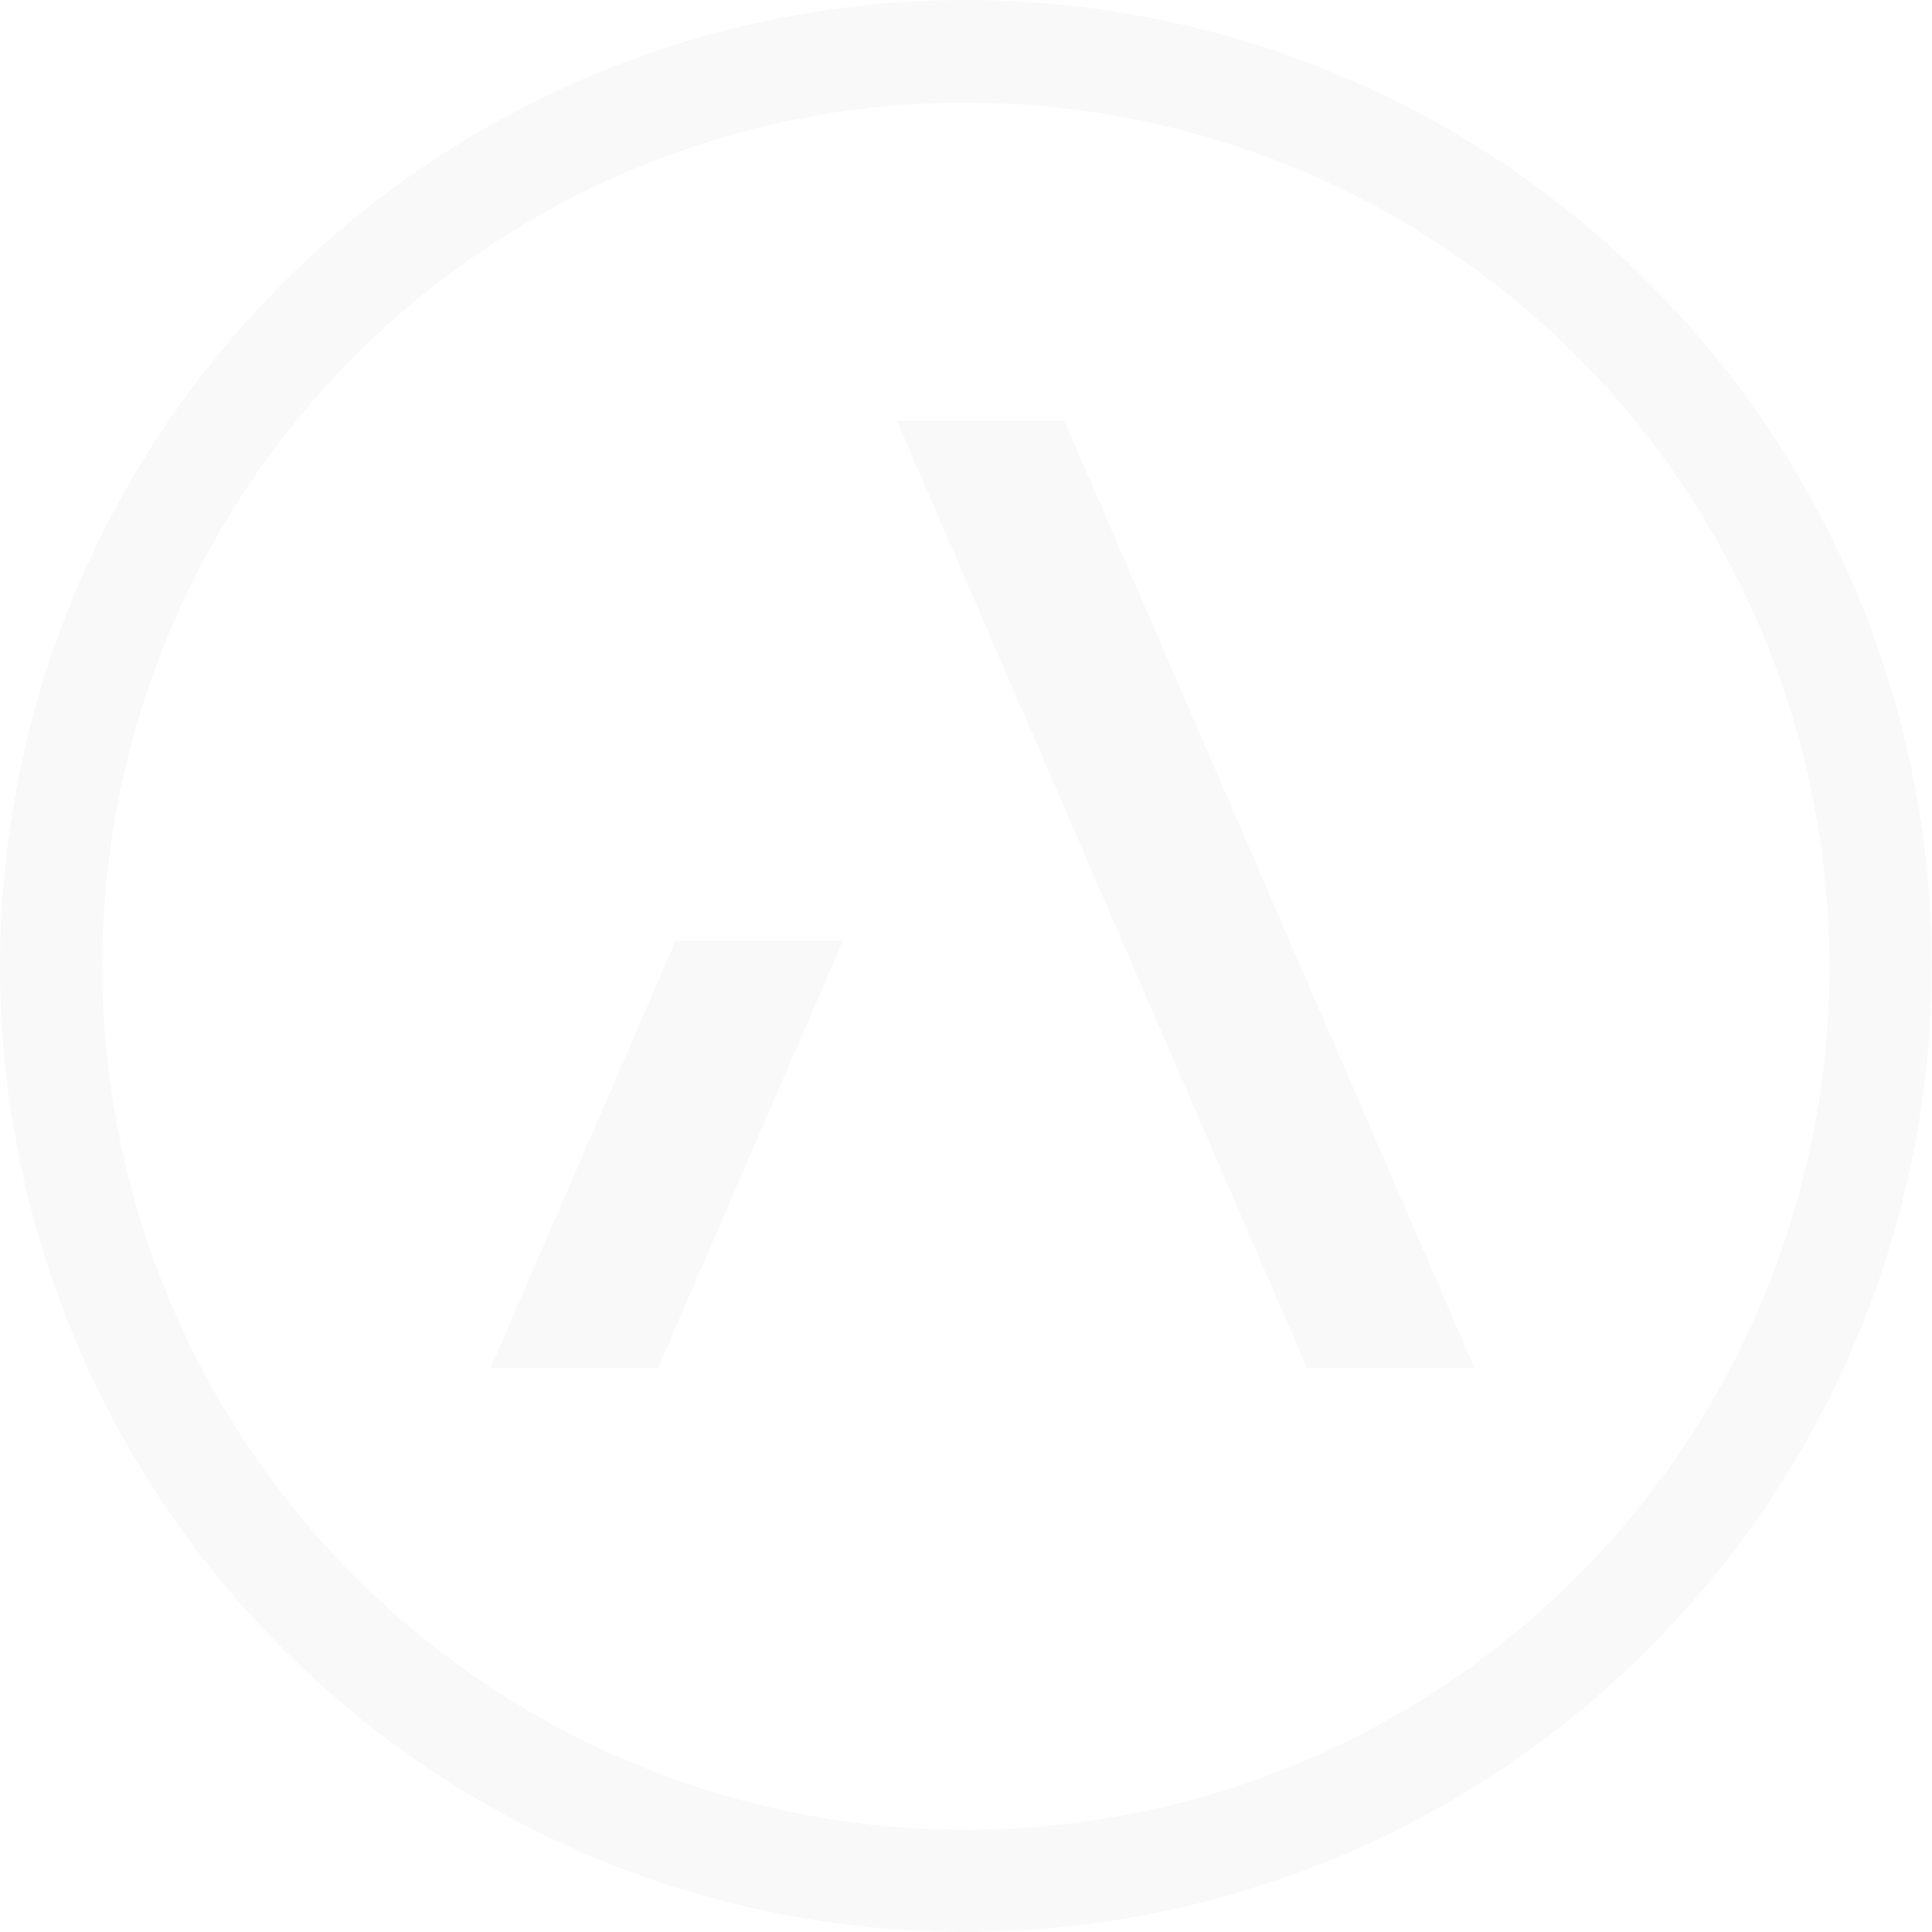 <?xml version="1.0" encoding="UTF-8"?> <svg xmlns="http://www.w3.org/2000/svg" width="934" height="934" viewBox="0 0 934 934" fill="none"><path d="M466.789 49.574C384.232 49.574 303.517 74.117 234.865 120.026C166.214 165.935 112.757 231.138 81.171 307.438C49.584 383.738 41.342 467.681 57.504 548.678C73.619 629.675 113.401 704.041 171.831 762.429C230.215 820.816 304.622 860.555 385.614 876.625C466.605 892.696 550.543 884.407 626.838 852.819C703.133 821.185 768.286 767.678 814.145 699.022C860.005 630.366 884.455 549.645 884.455 467.037C884.316 356.34 840.252 250.201 761.977 171.921C683.657 93.641 577.525 49.666 466.789 49.62V49.574ZM466.789 934C374.425 934 284.179 906.556 207.423 855.213C130.668 803.871 70.811 730.932 35.495 645.607C0.179 560.282 -9.03 466.392 8.973 375.817C26.977 285.243 71.501 202.036 136.792 136.741C202.082 71.446 285.33 26.965 375.898 8.96C466.467 -9.044 560.351 0.212 645.67 35.576C730.99 70.94 803.924 130.801 855.217 207.561C906.51 284.368 933.906 374.62 933.906 466.991C933.768 590.811 884.501 709.567 796.925 797.102C709.349 884.638 590.602 933.862 466.789 934Z" fill="#AAAAAA" fill-opacity="0.07"></path><path d="M712.801 661.263H631.764L433.544 203.371H514.536L712.801 661.263Z" fill="#AAAAAA" fill-opacity="0.07"></path><path d="M326.631 454.742L237.167 661.263H318.159L407.576 454.742H326.631Z" fill="#AAAAAA" fill-opacity="0.07"></path></svg> 